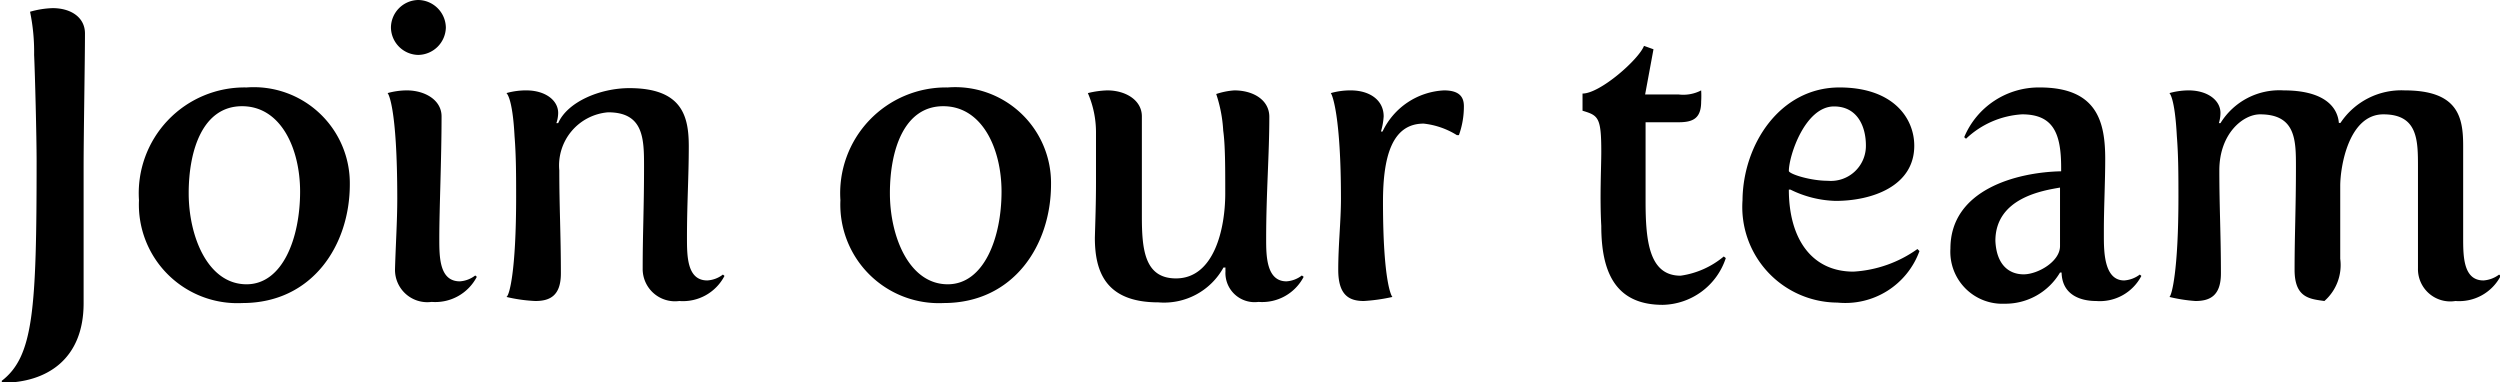 <svg xmlns="http://www.w3.org/2000/svg" viewBox="0 0 110.63 16.92"><g id="レイヤー_2" data-name="レイヤー 2"><g id="レイヤー_1-2" data-name="レイヤー 1"><path d="M1.62,7.13c0-1.08-.07-3.84-.11-4.7A8.78,8.78,0,0,0,1.33.52a4,4,0,0,1,1-.16c.81,0,1.43.41,1.43,1.12,0,1.2-.06,4.48-.06,5.94s0,4.86,0,6c0,2.46-1.61,3.52-3.62,3.52l0-.09C1.48,15.77,1.62,13.72,1.62,7.13Z"/><path d="M10.91,3.87a4.25,4.25,0,0,1,4.57,4.29c0,2.68-1.65,5.25-4.75,5.25A4.36,4.36,0,0,1,6.15,8.86,4.68,4.68,0,0,1,10.91,3.87Zm0,8.71c1.6,0,2.37-2.05,2.37-4.1,0-1.89-.84-3.78-2.57-3.78S8.35,6.63,8.35,8.55,9.2,12.58,10.91,12.58Z"/><path d="M17.58,8.79c0-4.11-.41-4.67-.43-4.67A3.22,3.22,0,0,1,18,4c.81,0,1.54.43,1.54,1.15,0,1.91-.1,4.07-.1,5.4,0,.82,0,1.9.91,1.9a1.24,1.24,0,0,0,.68-.26l.07.06a2.07,2.07,0,0,1-2,1.11,1.43,1.43,0,0,1-1.62-1.45C17.51,10.84,17.58,9.79,17.58,8.79ZM17.3,1.22A1.23,1.23,0,0,1,18.5,0a1.24,1.24,0,0,1,1.23,1.22A1.24,1.24,0,0,1,18.5,2.43,1.23,1.23,0,0,1,17.3,1.22Z"/><path d="M22.84,8.73c0-.9,0-1.83-.07-2.7-.09-1.74-.36-1.91-.36-1.91A3.15,3.15,0,0,1,23.29,4c.83,0,1.41.43,1.41,1a1.42,1.42,0,0,1-.08.45l.08,0c.41-.94,1.85-1.55,3.15-1.55,2.37,0,2.63,1.28,2.63,2.59S30.4,9,30.4,10.51c0,.82,0,1.9.9,1.9a1.25,1.25,0,0,0,.69-.26l.07.06a2.07,2.07,0,0,1-2,1.11,1.43,1.43,0,0,1-1.62-1.45c0-1.55.06-2.63.06-4.47,0-1.24,0-2.43-1.59-2.43a2.36,2.36,0,0,0-2.16,2.57c0,1.62.07,2.85.07,4.56,0,1-.5,1.22-1.13,1.22a6.79,6.79,0,0,1-1.28-.18C22.54,13.09,22.84,12,22.84,8.73Z"/><path d="M41.94,3.87a4.24,4.24,0,0,1,4.57,4.29c0,2.68-1.65,5.25-4.75,5.25a4.36,4.36,0,0,1-4.57-4.55A4.68,4.68,0,0,1,41.94,3.87Zm0,8.71c1.6,0,2.38-2.05,2.38-4.1,0-1.89-.85-3.78-2.58-3.78s-2.36,1.93-2.36,3.85S40.23,12.58,41.94,12.58Z"/><path d="M48.5,8.08c0-.43,0-1.36,0-2.23a4.36,4.36,0,0,0-.36-1.73A4,4,0,0,1,49,4c.81,0,1.53.43,1.53,1.15,0,1.52,0,2.61,0,4.41,0,1.46.11,2.76,1.51,2.76,1.69,0,2.18-2.2,2.18-3.75,0-1.17,0-2.16-.09-2.79a6.2,6.2,0,0,0-.31-1.62A3.22,3.22,0,0,1,54.62,4c.85,0,1.55.43,1.55,1.17,0,1.69-.14,3.37-.14,5.4,0,.72,0,1.88.9,1.88a1.24,1.24,0,0,0,.68-.26l.08.06a2.07,2.07,0,0,1-2,1.11A1.29,1.29,0,0,1,54.23,12a1.32,1.32,0,0,1,0-.16h-.09a3,3,0,0,1-2.88,1.54c-2.35,0-2.81-1.38-2.81-2.86C48.47,9.79,48.5,9,48.5,8.08Z"/><path d="M59.34,8.8c0-3.65-.38-4.6-.45-4.68A3.15,3.15,0,0,1,59.77,4c.83,0,1.46.42,1.46,1.15a3,3,0,0,1-.12.67l.07,0A3.18,3.18,0,0,1,63.9,4c.7,0,.88.31.88.7a3.75,3.75,0,0,1-.22,1.28l-.09,0A3.48,3.48,0,0,0,63,5.47c-1.4,0-1.8,1.46-1.8,3.46,0,3.55.38,4.2.42,4.21a7.9,7.9,0,0,1-1.27.18c-.66,0-1.13-.27-1.13-1.38S59.34,9.79,59.34,8.8Z"/><path d="M70.86,6.72c0-1.53-.13-1.61-.83-1.82V4.14c.78,0,2.49-1.51,2.72-2.11l.42.15-.37,2h1.48a1.71,1.71,0,0,0,1-.18,4.18,4.18,0,0,1,0,.49c0,.75-.36.92-1,.92l-1.46,0s0,2.12,0,3.49c0,1.78.16,3.3,1.55,3.3a3.81,3.81,0,0,0,1.91-.85l.09.07a3,3,0,0,1-2.79,2.07c-2.11,0-2.72-1.47-2.72-3.49C70.79,8.75,70.86,7.4,70.86,6.72Z"/><path d="M81.4,3.87c2.37,0,3.31,1.35,3.31,2.58,0,1.8-1.89,2.44-3.48,2.44a4.77,4.77,0,0,1-2-.5l-.07,0c0,2.16,1,3.63,2.86,3.63a5.41,5.41,0,0,0,2.83-1l.09.09a3.49,3.49,0,0,1-3.63,2.28,4.23,4.23,0,0,1-4.2-4.53C77.13,6.39,78.77,3.87,81.4,3.87ZM80.88,8a1.55,1.55,0,0,0,1.69-1.56c0-.85-.38-1.73-1.41-1.73-1.28,0-2,2.18-2,2.86C79.2,7.71,80.12,8,80.88,8Z"/><path d="M91.21,7.58V7.42c0-1.51-.34-2.36-1.73-2.36A3.94,3.94,0,0,0,87,6.14l-.08-.07a3.58,3.58,0,0,1,3.34-2.2c2.55,0,2.9,1.53,2.9,3.17,0,1-.06,2.16-.06,3.15v.22c0,.7,0,2,.9,2a1.29,1.29,0,0,0,.69-.26l.07.06a2.07,2.07,0,0,1-2,1.11c-.74,0-1.51-.3-1.53-1.26l-.07,0a2.81,2.81,0,0,1-2.45,1.38A2.3,2.3,0,0,1,86.31,11C86.31,8.39,89.25,7.62,91.21,7.58Zm-1.66,4.56c.62,0,1.61-.56,1.61-1.25s0-1.67,0-2.59c-.74.13-2.86.45-2.86,2.36C88.35,11.74,88.92,12.14,89.55,12.14Z"/><path d="M96.4,8.73c0-.9,0-1.83-.07-2.7C96.24,4.29,96,4.12,96,4.12A3.22,3.22,0,0,1,96.85,4c.83,0,1.41.43,1.41,1a1.6,1.6,0,0,1-.07.45l.07,0A3.06,3.06,0,0,1,101.05,4c1.69,0,2.38.65,2.45,1.44l.07,0A3.23,3.23,0,0,1,106.42,4C108.79,4,109,5.2,109,6.46S109,9,109,10.51c0,.82,0,1.9.9,1.9a1.29,1.29,0,0,0,.69-.26l.07.06a2.07,2.07,0,0,1-2,1.11A1.43,1.43,0,0,1,107,11.87c0-1.55,0-2.63,0-4.47,0-1.19,0-2.34-1.53-2.34s-1.91,2.3-1.91,3.17c0,0,0,3.11,0,3.22a2.12,2.12,0,0,1-.7,1.87c-.65-.09-1.32-.14-1.32-1.38,0-1.55.06-2.7.06-4.54,0-1.19,0-2.34-1.59-2.34-.75,0-1.8.85-1.8,2.48s.07,2.85.07,4.56c0,1-.5,1.22-1.13,1.22A6.79,6.79,0,0,1,96,13.14C96.1,13.09,96.4,12,96.4,8.73Z"/></g></g></svg>